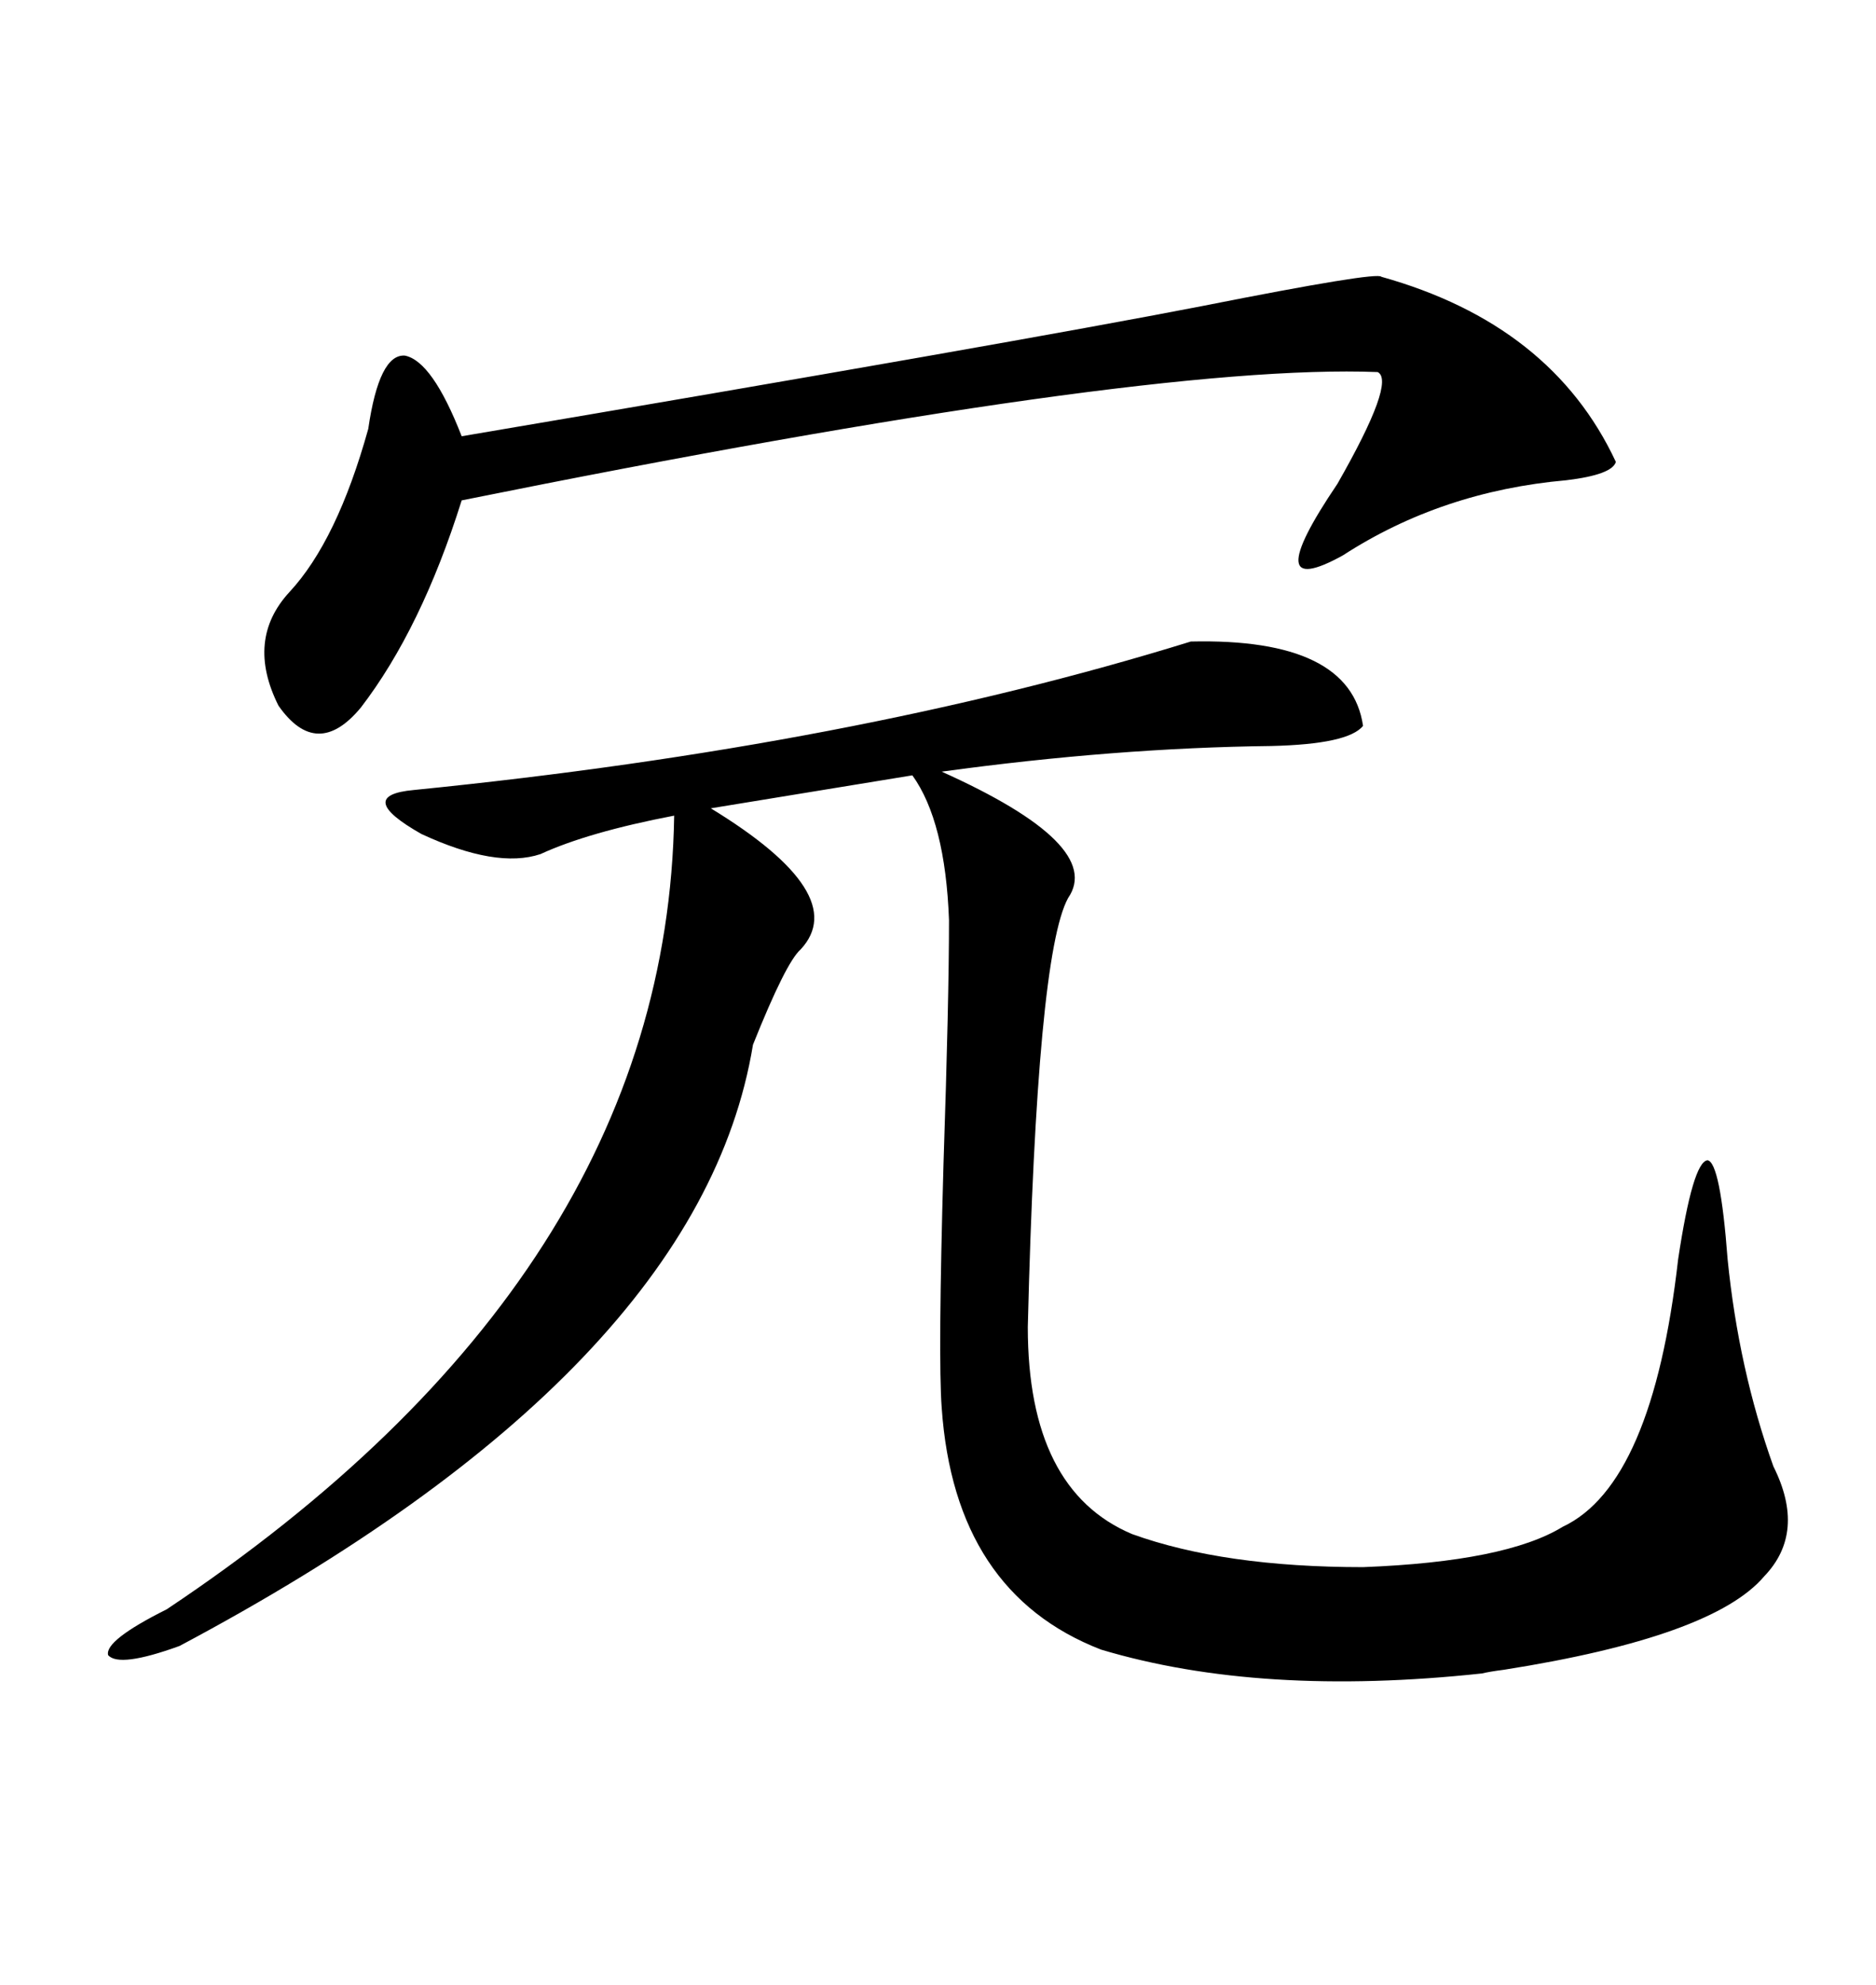 <svg xmlns="http://www.w3.org/2000/svg" xmlns:xlink="http://www.w3.org/1999/xlink" width="300" height="317.285"><path d="M86.43 136.52L86.43 136.52Q79.39 138.87 67.38 133.30L67.38 133.30Q56.54 127.15 66.21 126.27L66.21 126.27Q136.52 119.24 190.43 102.54L190.43 102.54Q215.92 101.95 217.97 116.02L217.97 116.02Q215.63 118.95 203.32 119.24L203.32 119.24Q178.42 119.53 150.59 123.34L150.59 123.34Q176.66 135.06 170.80 143.55L170.80 143.55Q165.82 152.64 164.36 212.11L164.36 212.11Q164.36 238.18 181.05 245.21L181.05 245.21Q195.70 250.49 217.97 250.49L217.97 250.49Q240.82 249.61 249.90 244.04L249.90 244.04Q264.26 237.30 268.36 201.27L268.36 201.27Q270.70 185.74 273.05 185.45L273.05 185.45Q275.10 185.74 276.27 201.27L276.27 201.27Q278.03 218.85 283.59 234.38L283.59 234.38Q288.87 244.92 282.13 251.95L282.13 251.95Q273.93 261.62 240.53 266.89L240.53 266.89Q238.18 267.19 237.01 267.48L237.01 267.48Q201.56 271.29 176.07 263.67L176.07 263.67Q152.64 254.59 150.59 225L150.59 225Q150 217.09 150.88 186.04L150.88 186.04Q151.76 159.67 151.76 147.07L151.76 147.07Q151.17 131.25 145.90 123.93L145.90 123.93L113.67 129.20Q136.23 142.97 128.03 151.76L128.03 151.76Q125.68 153.81 120.41 166.99L120.41 166.99Q111.91 218.85 28.71 263.09L28.71 263.09Q19.04 266.60 17.29 264.55L17.29 264.55Q16.70 262.21 26.66 257.23L26.66 257.23Q106.64 203.91 107.81 130.37L107.81 130.37Q94.04 133.01 86.43 136.52ZM220.90 44.24L220.90 44.24Q248.14 51.86 258.40 73.83L258.40 73.83Q257.81 75.88 250.49 76.76L250.49 76.76Q230.57 78.52 214.75 88.77L214.75 88.77Q200.98 96.39 213.87 77.34L213.87 77.34Q223.24 60.94 220.31 59.47L220.31 59.47Q182.81 58.01 73.83 79.98L73.83 79.98Q67.38 100.49 57.71 113.09L57.71 113.09Q50.68 121.58 44.53 112.79L44.53 112.79Q39.26 102.25 46.29 94.63L46.29 94.63Q53.91 86.43 58.89 68.55L58.89 68.55Q60.64 56.54 64.75 56.84L64.75 56.84Q69.14 57.71 73.83 69.73L73.83 69.73Q162.01 54.79 192.19 48.93L192.19 48.93Q220.31 43.36 220.90 44.24Z"/></svg>